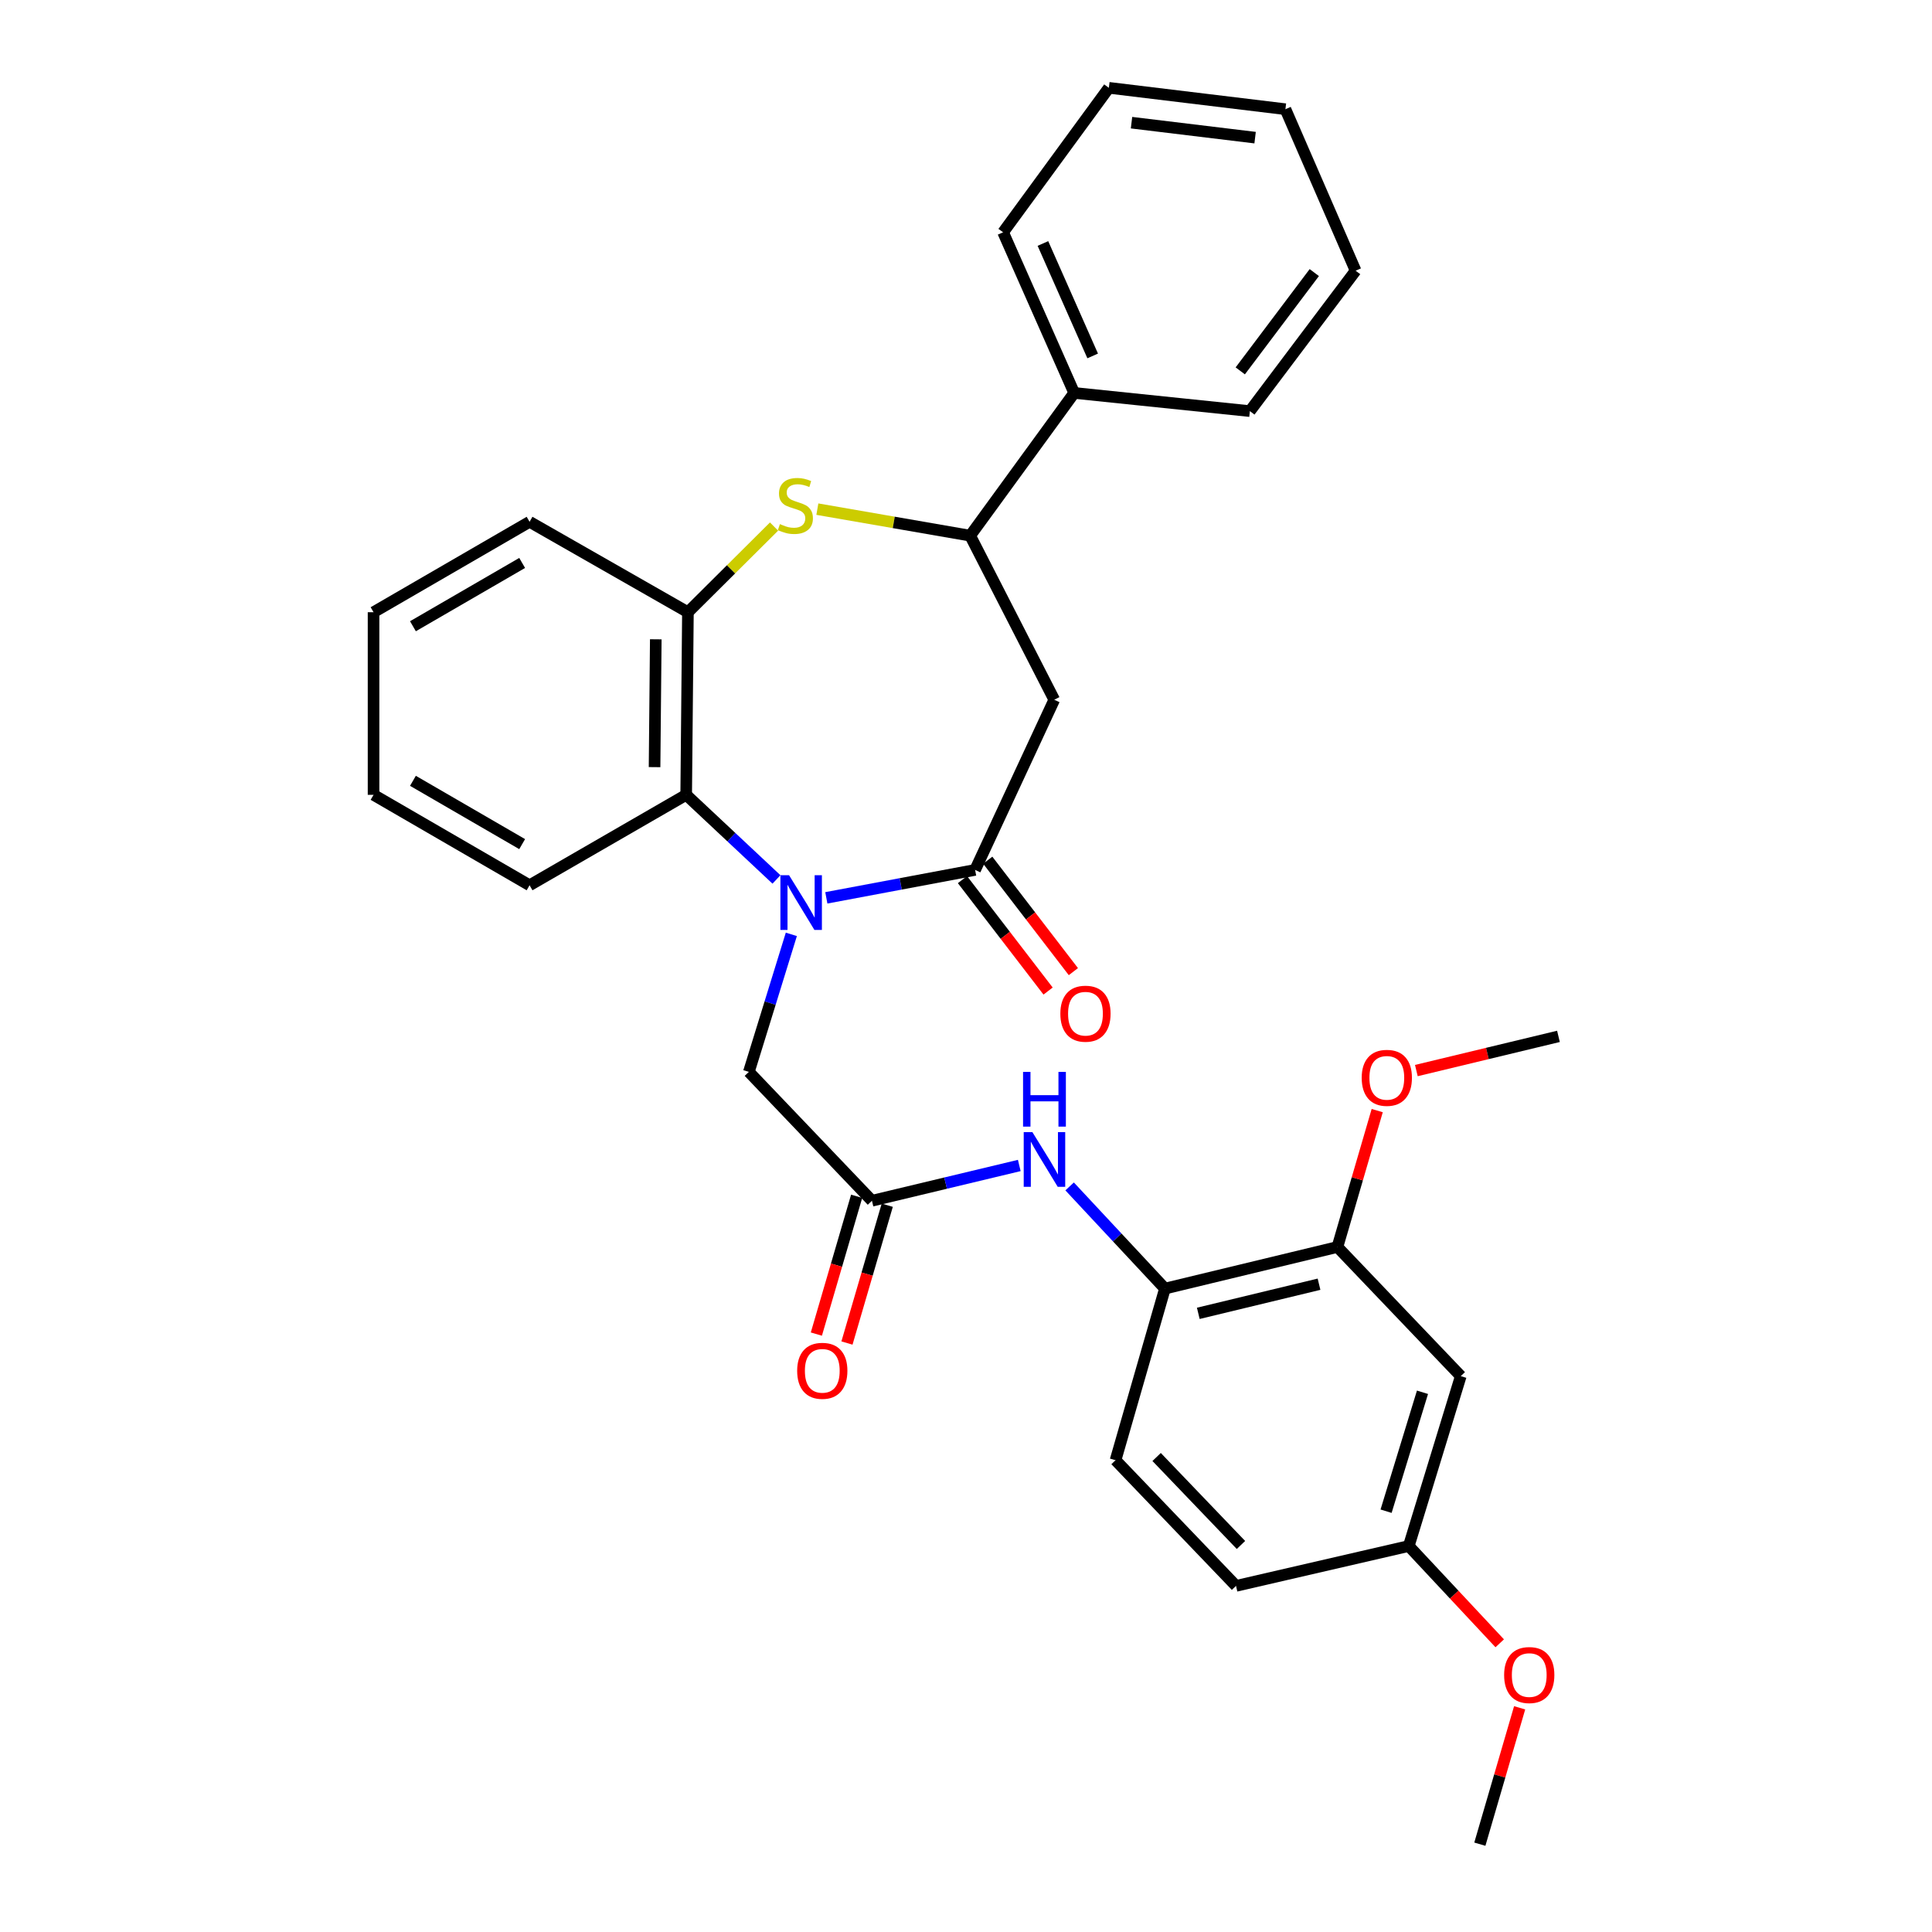 <?xml version='1.0' encoding='iso-8859-1'?>
<svg version='1.1' baseProfile='full'
              xmlns='http://www.w3.org/2000/svg'
                      xmlns:rdkit='http://www.rdkit.org/xml'
                      xmlns:xlink='http://www.w3.org/1999/xlink'
                  xml:space='preserve'
width='1000px' height='1000px' viewBox='0 0 1000 1000'>
<!-- END OF HEADER -->
<rect style='opacity:1.0;fill:#FFFFFF;stroke:none' width='1000' height='1000' x='0' y='0'> </rect>
<path class='bond-0' d='M 427.706,464.724 L 466.209,457.494' style='fill:none;fill-rule:evenodd;stroke:#0000FF;stroke-width:6px;stroke-linecap:butt;stroke-linejoin:miter;stroke-opacity:1' />
<path class='bond-0' d='M 466.209,457.494 L 504.712,450.265' style='fill:none;fill-rule:evenodd;stroke:#000000;stroke-width:6px;stroke-linecap:butt;stroke-linejoin:miter;stroke-opacity:1' />
<path class='bond-3' d='M 401.897,455.195 L 378.533,433.299' style='fill:none;fill-rule:evenodd;stroke:#0000FF;stroke-width:6px;stroke-linecap:butt;stroke-linejoin:miter;stroke-opacity:1' />
<path class='bond-3' d='M 378.533,433.299 L 355.168,411.403' style='fill:none;fill-rule:evenodd;stroke:#000000;stroke-width:6px;stroke-linecap:butt;stroke-linejoin:miter;stroke-opacity:1' />
<path class='bond-8' d='M 409.595,483.623 L 398.604,519.214' style='fill:none;fill-rule:evenodd;stroke:#0000FF;stroke-width:6px;stroke-linecap:butt;stroke-linejoin:miter;stroke-opacity:1' />
<path class='bond-8' d='M 398.604,519.214 L 387.613,554.805' style='fill:none;fill-rule:evenodd;stroke:#000000;stroke-width:6px;stroke-linecap:butt;stroke-linejoin:miter;stroke-opacity:1' />
<path class='bond-2' d='M 504.712,450.265 L 545.683,362.191' style='fill:none;fill-rule:evenodd;stroke:#000000;stroke-width:6px;stroke-linecap:butt;stroke-linejoin:miter;stroke-opacity:1' />
<path class='bond-12' d='M 498.17,455.292 L 520.329,484.131' style='fill:none;fill-rule:evenodd;stroke:#000000;stroke-width:6px;stroke-linecap:butt;stroke-linejoin:miter;stroke-opacity:1' />
<path class='bond-12' d='M 520.329,484.131 L 542.489,512.97' style='fill:none;fill-rule:evenodd;stroke:#FF0000;stroke-width:6px;stroke-linecap:butt;stroke-linejoin:miter;stroke-opacity:1' />
<path class='bond-12' d='M 511.255,445.238 L 533.415,474.076' style='fill:none;fill-rule:evenodd;stroke:#000000;stroke-width:6px;stroke-linecap:butt;stroke-linejoin:miter;stroke-opacity:1' />
<path class='bond-12' d='M 533.415,474.076 L 555.574,502.915' style='fill:none;fill-rule:evenodd;stroke:#FF0000;stroke-width:6px;stroke-linecap:butt;stroke-linejoin:miter;stroke-opacity:1' />
<path class='bond-1' d='M 400.646,272.539 L 378.356,294.712' style='fill:none;fill-rule:evenodd;stroke:#CCCC00;stroke-width:6px;stroke-linecap:butt;stroke-linejoin:miter;stroke-opacity:1' />
<path class='bond-1' d='M 378.356,294.712 L 356.067,316.884' style='fill:none;fill-rule:evenodd;stroke:#000000;stroke-width:6px;stroke-linecap:butt;stroke-linejoin:miter;stroke-opacity:1' />
<path class='bond-31' d='M 423.063,263.531 L 462.613,270.396' style='fill:none;fill-rule:evenodd;stroke:#CCCC00;stroke-width:6px;stroke-linecap:butt;stroke-linejoin:miter;stroke-opacity:1' />
<path class='bond-31' d='M 462.613,270.396 L 502.164,277.261' style='fill:none;fill-rule:evenodd;stroke:#000000;stroke-width:6px;stroke-linecap:butt;stroke-linejoin:miter;stroke-opacity:1' />
<path class='bond-4' d='M 545.683,362.191 L 502.164,277.261' style='fill:none;fill-rule:evenodd;stroke:#000000;stroke-width:6px;stroke-linecap:butt;stroke-linejoin:miter;stroke-opacity:1' />
<path class='bond-5' d='M 355.168,411.403 L 356.067,316.884' style='fill:none;fill-rule:evenodd;stroke:#000000;stroke-width:6px;stroke-linecap:butt;stroke-linejoin:miter;stroke-opacity:1' />
<path class='bond-5' d='M 338.802,397.068 L 339.431,330.905' style='fill:none;fill-rule:evenodd;stroke:#000000;stroke-width:6px;stroke-linecap:butt;stroke-linejoin:miter;stroke-opacity:1' />
<path class='bond-19' d='M 355.168,411.403 L 274.107,458.213' style='fill:none;fill-rule:evenodd;stroke:#000000;stroke-width:6px;stroke-linecap:butt;stroke-linejoin:miter;stroke-opacity:1' />
<path class='bond-14' d='M 502.164,277.261 L 555.997,203.378' style='fill:none;fill-rule:evenodd;stroke:#000000;stroke-width:6px;stroke-linecap:butt;stroke-linejoin:miter;stroke-opacity:1' />
<path class='bond-21' d='M 356.067,316.884 L 274.107,270.082' style='fill:none;fill-rule:evenodd;stroke:#000000;stroke-width:6px;stroke-linecap:butt;stroke-linejoin:miter;stroke-opacity:1' />
<path class='bond-6' d='M 451.319,621.509 L 387.613,554.805' style='fill:none;fill-rule:evenodd;stroke:#000000;stroke-width:6px;stroke-linecap:butt;stroke-linejoin:miter;stroke-opacity:1' />
<path class='bond-7' d='M 451.319,621.509 L 489.448,612.38' style='fill:none;fill-rule:evenodd;stroke:#000000;stroke-width:6px;stroke-linecap:butt;stroke-linejoin:miter;stroke-opacity:1' />
<path class='bond-7' d='M 489.448,612.38 L 527.578,603.251' style='fill:none;fill-rule:evenodd;stroke:#0000FF;stroke-width:6px;stroke-linecap:butt;stroke-linejoin:miter;stroke-opacity:1' />
<path class='bond-13' d='M 443.4,619.194 L 432.974,654.857' style='fill:none;fill-rule:evenodd;stroke:#000000;stroke-width:6px;stroke-linecap:butt;stroke-linejoin:miter;stroke-opacity:1' />
<path class='bond-13' d='M 432.974,654.857 L 422.549,690.521' style='fill:none;fill-rule:evenodd;stroke:#FF0000;stroke-width:6px;stroke-linecap:butt;stroke-linejoin:miter;stroke-opacity:1' />
<path class='bond-13' d='M 459.239,623.824 L 448.814,659.487' style='fill:none;fill-rule:evenodd;stroke:#000000;stroke-width:6px;stroke-linecap:butt;stroke-linejoin:miter;stroke-opacity:1' />
<path class='bond-13' d='M 448.814,659.487 L 438.388,695.151' style='fill:none;fill-rule:evenodd;stroke:#FF0000;stroke-width:6px;stroke-linecap:butt;stroke-linejoin:miter;stroke-opacity:1' />
<path class='bond-9' d='M 553.638,614.092 L 578.305,640.532' style='fill:none;fill-rule:evenodd;stroke:#0000FF;stroke-width:6px;stroke-linecap:butt;stroke-linejoin:miter;stroke-opacity:1' />
<path class='bond-9' d='M 578.305,640.532 L 602.972,666.972' style='fill:none;fill-rule:evenodd;stroke:#000000;stroke-width:6px;stroke-linecap:butt;stroke-linejoin:miter;stroke-opacity:1' />
<path class='bond-10' d='M 602.972,666.972 L 692.247,645.437' style='fill:none;fill-rule:evenodd;stroke:#000000;stroke-width:6px;stroke-linecap:butt;stroke-linejoin:miter;stroke-opacity:1' />
<path class='bond-10' d='M 620.233,679.784 L 682.726,664.709' style='fill:none;fill-rule:evenodd;stroke:#000000;stroke-width:6px;stroke-linecap:butt;stroke-linejoin:miter;stroke-opacity:1' />
<path class='bond-15' d='M 602.972,666.972 L 577.403,755.798' style='fill:none;fill-rule:evenodd;stroke:#000000;stroke-width:6px;stroke-linecap:butt;stroke-linejoin:miter;stroke-opacity:1' />
<path class='bond-11' d='M 692.247,645.437 L 756.092,712.279' style='fill:none;fill-rule:evenodd;stroke:#000000;stroke-width:6px;stroke-linecap:butt;stroke-linejoin:miter;stroke-opacity:1' />
<path class='bond-18' d='M 692.247,645.437 L 702.546,610.141' style='fill:none;fill-rule:evenodd;stroke:#000000;stroke-width:6px;stroke-linecap:butt;stroke-linejoin:miter;stroke-opacity:1' />
<path class='bond-18' d='M 702.546,610.141 L 712.844,574.845' style='fill:none;fill-rule:evenodd;stroke:#FF0000;stroke-width:6px;stroke-linecap:butt;stroke-linejoin:miter;stroke-opacity:1' />
<path class='bond-33' d='M 756.092,712.279 L 729.175,800.216' style='fill:none;fill-rule:evenodd;stroke:#000000;stroke-width:6px;stroke-linecap:butt;stroke-linejoin:miter;stroke-opacity:1' />
<path class='bond-33' d='M 736.275,720.64 L 717.433,782.195' style='fill:none;fill-rule:evenodd;stroke:#000000;stroke-width:6px;stroke-linecap:butt;stroke-linejoin:miter;stroke-opacity:1' />
<path class='bond-22' d='M 555.997,203.378 L 519.206,120.236' style='fill:none;fill-rule:evenodd;stroke:#000000;stroke-width:6px;stroke-linecap:butt;stroke-linejoin:miter;stroke-opacity:1' />
<path class='bond-22' d='M 565.569,184.229 L 539.815,126.03' style='fill:none;fill-rule:evenodd;stroke:#000000;stroke-width:6px;stroke-linecap:butt;stroke-linejoin:miter;stroke-opacity:1' />
<path class='bond-23' d='M 555.997,203.378 L 646.931,212.793' style='fill:none;fill-rule:evenodd;stroke:#000000;stroke-width:6px;stroke-linecap:butt;stroke-linejoin:miter;stroke-opacity:1' />
<path class='bond-17' d='M 577.403,755.798 L 639.762,820.852' style='fill:none;fill-rule:evenodd;stroke:#000000;stroke-width:6px;stroke-linecap:butt;stroke-linejoin:miter;stroke-opacity:1' />
<path class='bond-17' d='M 598.67,754.137 L 642.321,799.675' style='fill:none;fill-rule:evenodd;stroke:#000000;stroke-width:6px;stroke-linecap:butt;stroke-linejoin:miter;stroke-opacity:1' />
<path class='bond-16' d='M 729.175,800.216 L 639.762,820.852' style='fill:none;fill-rule:evenodd;stroke:#000000;stroke-width:6px;stroke-linecap:butt;stroke-linejoin:miter;stroke-opacity:1' />
<path class='bond-20' d='M 729.175,800.216 L 752.713,825.394' style='fill:none;fill-rule:evenodd;stroke:#000000;stroke-width:6px;stroke-linecap:butt;stroke-linejoin:miter;stroke-opacity:1' />
<path class='bond-20' d='M 752.713,825.394 L 776.251,850.572' style='fill:none;fill-rule:evenodd;stroke:#FF0000;stroke-width:6px;stroke-linecap:butt;stroke-linejoin:miter;stroke-opacity:1' />
<path class='bond-24' d='M 733.101,554.124 L 769.876,545.274' style='fill:none;fill-rule:evenodd;stroke:#FF0000;stroke-width:6px;stroke-linecap:butt;stroke-linejoin:miter;stroke-opacity:1' />
<path class='bond-24' d='M 769.876,545.274 L 806.652,536.423' style='fill:none;fill-rule:evenodd;stroke:#000000;stroke-width:6px;stroke-linecap:butt;stroke-linejoin:miter;stroke-opacity:1' />
<path class='bond-26' d='M 274.107,458.213 L 193.348,411.403' style='fill:none;fill-rule:evenodd;stroke:#000000;stroke-width:6px;stroke-linecap:butt;stroke-linejoin:miter;stroke-opacity:1' />
<path class='bond-26' d='M 270.269,436.915 L 213.738,404.148' style='fill:none;fill-rule:evenodd;stroke:#000000;stroke-width:6px;stroke-linecap:butt;stroke-linejoin:miter;stroke-opacity:1' />
<path class='bond-25' d='M 786.561,883.962 L 776.263,919.254' style='fill:none;fill-rule:evenodd;stroke:#FF0000;stroke-width:6px;stroke-linecap:butt;stroke-linejoin:miter;stroke-opacity:1' />
<path class='bond-25' d='M 776.263,919.254 L 765.965,954.545' style='fill:none;fill-rule:evenodd;stroke:#000000;stroke-width:6px;stroke-linecap:butt;stroke-linejoin:miter;stroke-opacity:1' />
<path class='bond-32' d='M 274.107,270.082 L 193.348,316.884' style='fill:none;fill-rule:evenodd;stroke:#000000;stroke-width:6px;stroke-linecap:butt;stroke-linejoin:miter;stroke-opacity:1' />
<path class='bond-32' d='M 270.267,291.38 L 213.736,324.141' style='fill:none;fill-rule:evenodd;stroke:#000000;stroke-width:6px;stroke-linecap:butt;stroke-linejoin:miter;stroke-opacity:1' />
<path class='bond-28' d='M 519.206,120.236 L 573.947,45.455' style='fill:none;fill-rule:evenodd;stroke:#000000;stroke-width:6px;stroke-linecap:butt;stroke-linejoin:miter;stroke-opacity:1' />
<path class='bond-29' d='M 646.931,212.793 L 701.663,140.111' style='fill:none;fill-rule:evenodd;stroke:#000000;stroke-width:6px;stroke-linecap:butt;stroke-linejoin:miter;stroke-opacity:1' />
<path class='bond-29' d='M 641.959,191.964 L 680.271,141.087' style='fill:none;fill-rule:evenodd;stroke:#000000;stroke-width:6px;stroke-linecap:butt;stroke-linejoin:miter;stroke-opacity:1' />
<path class='bond-27' d='M 193.348,411.403 L 193.348,316.884' style='fill:none;fill-rule:evenodd;stroke:#000000;stroke-width:6px;stroke-linecap:butt;stroke-linejoin:miter;stroke-opacity:1' />
<path class='bond-34' d='M 573.947,45.455 L 665.331,56.52' style='fill:none;fill-rule:evenodd;stroke:#000000;stroke-width:6px;stroke-linecap:butt;stroke-linejoin:miter;stroke-opacity:1' />
<path class='bond-34' d='M 585.671,63.497 L 649.64,71.242' style='fill:none;fill-rule:evenodd;stroke:#000000;stroke-width:6px;stroke-linecap:butt;stroke-linejoin:miter;stroke-opacity:1' />
<path class='bond-30' d='M 701.663,140.111 L 665.331,56.52' style='fill:none;fill-rule:evenodd;stroke:#000000;stroke-width:6px;stroke-linecap:butt;stroke-linejoin:miter;stroke-opacity:1' />
<path  class='atom-0' d='M 408.416 453.01
L 417.696 468.01
Q 418.616 469.49, 420.096 472.17
Q 421.576 474.85, 421.656 475.01
L 421.656 453.01
L 425.416 453.01
L 425.416 481.33
L 421.536 481.33
L 411.576 464.93
Q 410.416 463.01, 409.176 460.81
Q 407.976 458.61, 407.616 457.93
L 407.616 481.33
L 403.936 481.33
L 403.936 453.01
L 408.416 453.01
' fill='#0000FF'/>
<path  class='atom-2' d='M 403.687 271.276
Q 404.007 271.396, 405.327 271.956
Q 406.647 272.516, 408.087 272.876
Q 409.567 273.196, 411.007 273.196
Q 413.687 273.196, 415.247 271.916
Q 416.807 270.596, 416.807 268.316
Q 416.807 266.756, 416.007 265.796
Q 415.247 264.836, 414.047 264.316
Q 412.847 263.796, 410.847 263.196
Q 408.327 262.436, 406.807 261.716
Q 405.327 260.996, 404.247 259.476
Q 403.207 257.956, 403.207 255.396
Q 403.207 251.836, 405.607 249.636
Q 408.047 247.436, 412.847 247.436
Q 416.127 247.436, 419.847 248.996
L 418.927 252.076
Q 415.527 250.676, 412.967 250.676
Q 410.207 250.676, 408.687 251.836
Q 407.167 252.956, 407.207 254.916
Q 407.207 256.436, 407.967 257.356
Q 408.767 258.276, 409.887 258.796
Q 411.047 259.316, 412.967 259.916
Q 415.527 260.716, 417.047 261.516
Q 418.567 262.316, 419.647 263.956
Q 420.767 265.556, 420.767 268.316
Q 420.767 272.236, 418.127 274.356
Q 415.527 276.436, 411.167 276.436
Q 408.647 276.436, 406.727 275.876
Q 404.847 275.356, 402.607 274.436
L 403.687 271.276
' fill='#CCCC00'/>
<path  class='atom-8' d='M 534.353 585.97
L 543.633 600.97
Q 544.553 602.45, 546.033 605.13
Q 547.513 607.81, 547.593 607.97
L 547.593 585.97
L 551.353 585.97
L 551.353 614.29
L 547.473 614.29
L 537.513 597.89
Q 536.353 595.97, 535.113 593.77
Q 533.913 591.57, 533.553 590.89
L 533.553 614.29
L 529.873 614.29
L 529.873 585.97
L 534.353 585.97
' fill='#0000FF'/>
<path  class='atom-8' d='M 529.533 554.818
L 533.373 554.818
L 533.373 566.858
L 547.853 566.858
L 547.853 554.818
L 551.693 554.818
L 551.693 583.138
L 547.853 583.138
L 547.853 570.058
L 533.373 570.058
L 533.373 583.138
L 529.533 583.138
L 529.533 554.818
' fill='#0000FF'/>
<path  class='atom-13' d='M 548.836 524.686
Q 548.836 517.886, 552.196 514.086
Q 555.556 510.286, 561.836 510.286
Q 568.116 510.286, 571.476 514.086
Q 574.836 517.886, 574.836 524.686
Q 574.836 531.566, 571.436 535.486
Q 568.036 539.366, 561.836 539.366
Q 555.596 539.366, 552.196 535.486
Q 548.836 531.606, 548.836 524.686
M 561.836 536.166
Q 566.156 536.166, 568.476 533.286
Q 570.836 530.366, 570.836 524.686
Q 570.836 519.126, 568.476 516.326
Q 566.156 513.486, 561.836 513.486
Q 557.516 513.486, 555.156 516.286
Q 552.836 519.086, 552.836 524.686
Q 552.836 530.406, 555.156 533.286
Q 557.516 536.166, 561.836 536.166
' fill='#FF0000'/>
<path  class='atom-14' d='M 412.613 709.526
Q 412.613 702.726, 415.973 698.926
Q 419.333 695.126, 425.613 695.126
Q 431.893 695.126, 435.253 698.926
Q 438.613 702.726, 438.613 709.526
Q 438.613 716.406, 435.213 720.326
Q 431.813 724.206, 425.613 724.206
Q 419.373 724.206, 415.973 720.326
Q 412.613 716.446, 412.613 709.526
M 425.613 721.006
Q 429.933 721.006, 432.253 718.126
Q 434.613 715.206, 434.613 709.526
Q 434.613 703.966, 432.253 701.166
Q 429.933 698.326, 425.613 698.326
Q 421.293 698.326, 418.933 701.126
Q 416.613 703.926, 416.613 709.526
Q 416.613 715.246, 418.933 718.126
Q 421.293 721.006, 425.613 721.006
' fill='#FF0000'/>
<path  class='atom-19' d='M 704.816 557.883
Q 704.816 551.083, 708.176 547.283
Q 711.536 543.483, 717.816 543.483
Q 724.096 543.483, 727.456 547.283
Q 730.816 551.083, 730.816 557.883
Q 730.816 564.763, 727.416 568.683
Q 724.016 572.563, 717.816 572.563
Q 711.576 572.563, 708.176 568.683
Q 704.816 564.803, 704.816 557.883
M 717.816 569.363
Q 722.136 569.363, 724.456 566.483
Q 726.816 563.563, 726.816 557.883
Q 726.816 552.323, 724.456 549.523
Q 722.136 546.683, 717.816 546.683
Q 713.496 546.683, 711.136 549.483
Q 708.816 552.283, 708.816 557.883
Q 708.816 563.603, 711.136 566.483
Q 713.496 569.363, 717.816 569.363
' fill='#FF0000'/>
<path  class='atom-21' d='M 778.534 867
Q 778.534 860.2, 781.894 856.4
Q 785.254 852.6, 791.534 852.6
Q 797.814 852.6, 801.174 856.4
Q 804.534 860.2, 804.534 867
Q 804.534 873.88, 801.134 877.8
Q 797.734 881.68, 791.534 881.68
Q 785.294 881.68, 781.894 877.8
Q 778.534 873.92, 778.534 867
M 791.534 878.48
Q 795.854 878.48, 798.174 875.6
Q 800.534 872.68, 800.534 867
Q 800.534 861.44, 798.174 858.64
Q 795.854 855.8, 791.534 855.8
Q 787.214 855.8, 784.854 858.6
Q 782.534 861.4, 782.534 867
Q 782.534 872.72, 784.854 875.6
Q 787.214 878.48, 791.534 878.48
' fill='#FF0000'/>
</svg>
